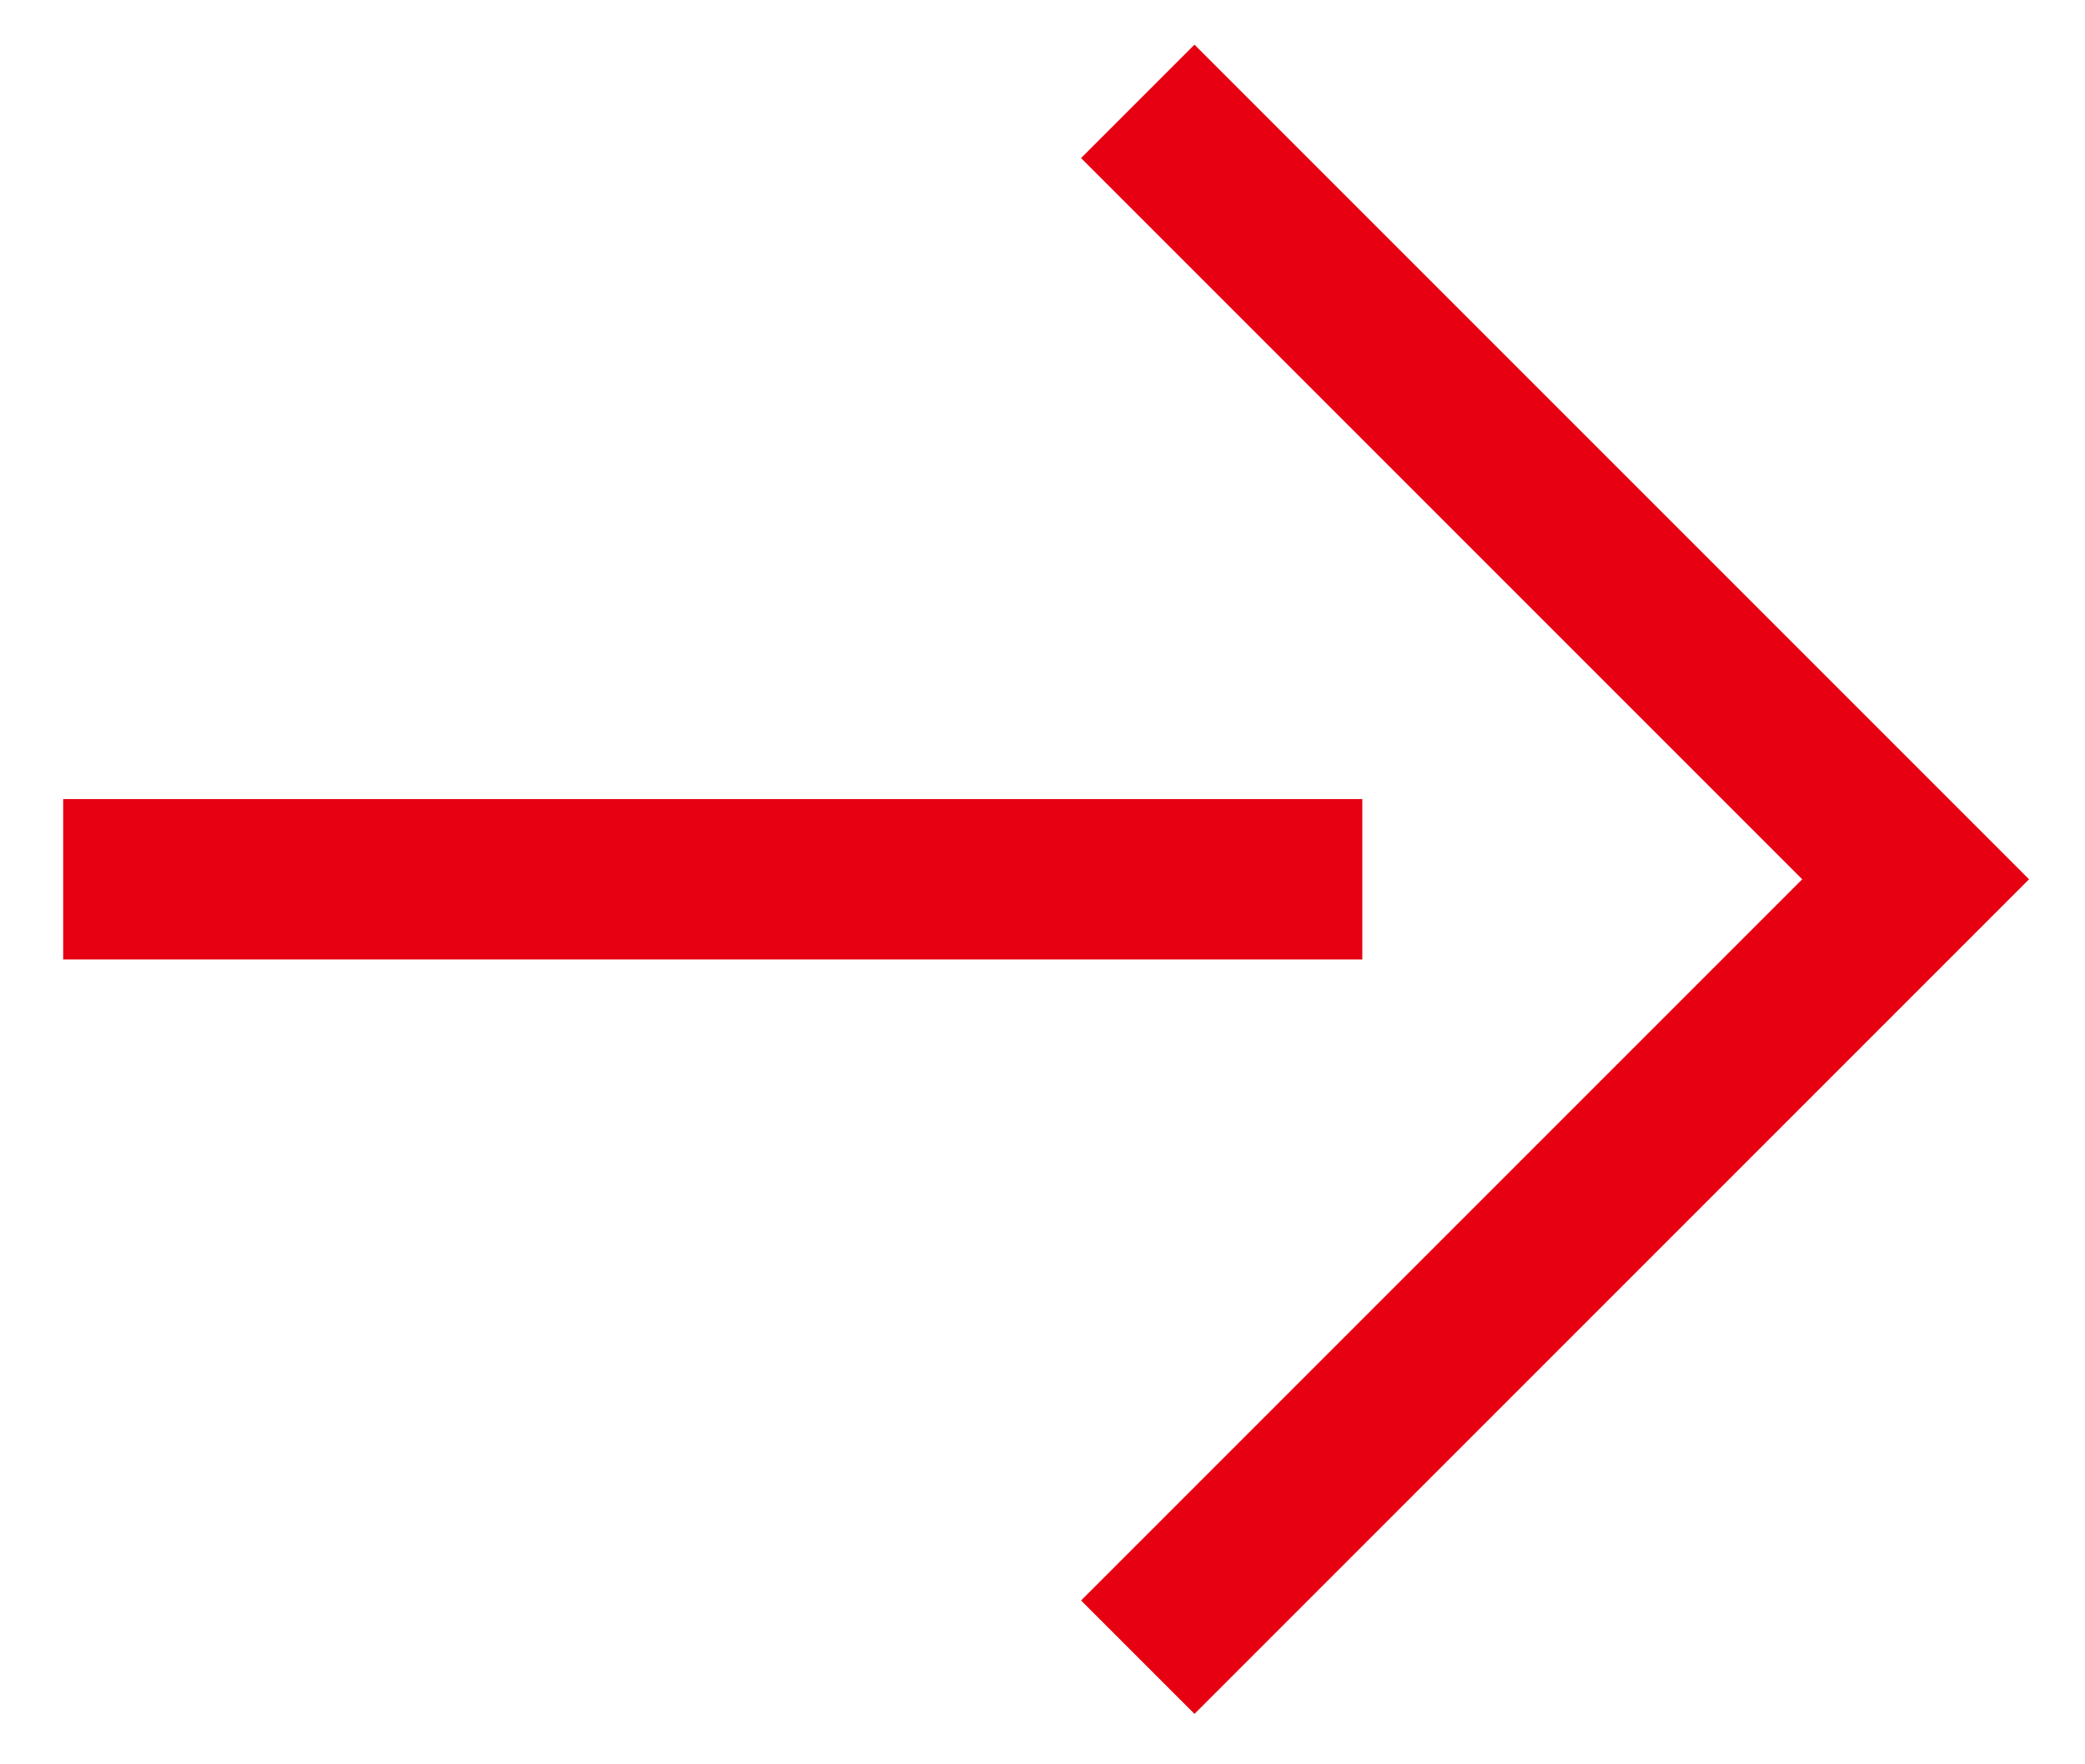 <?xml version="1.0" encoding="utf-8"?>
<!-- Generator: Adobe Illustrator 26.0.3, SVG Export Plug-In . SVG Version: 6.00 Build 0)  -->
<svg version="1.1" id="レイヤー_1" xmlns="http://www.w3.org/2000/svg" xmlns:xlink="http://www.w3.org/1999/xlink" x="0px"
	 y="0px" viewBox="0 0 26 22" style="enable-background:new 0 0 26 22;" xml:space="preserve">
<style type="text/css">
	.st0{fill:none;stroke:#E60012;stroke-width:2;}
</style>
<g id="グループ_95" transform="translate(-1225.912 -4210.336)">
	<path id="パス_326" class="st0" d="M1240.1,4231l9.7-9.7l-9.7-9.7"/>
	<path id="パス_327" class="st0" d="M1242.9,4221.3h-16.2"/>
</g>
</svg>
